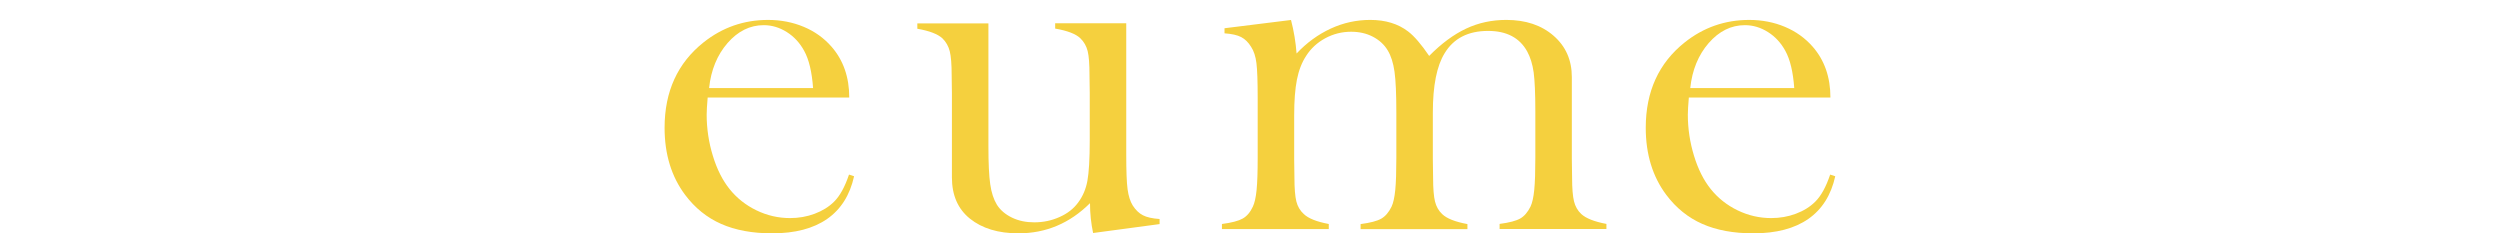 <svg viewBox="0 0 300 28" xmlns="http://www.w3.org/2000/svg"><path d="m0 0h300v28h-300z" fill="#1a5394" opacity="0"/><g fill="#f5d03e"><path d="m84.92 11.7c-.08.95-.12 1.63-.12 2.06 0 1.68.25 3.33.74 4.93.49 1.61 1.16 2.94 2.01 4 .87 1.08 1.94 1.93 3.22 2.55s2.63.93 4.03.93c1.04 0 2.03-.17 2.96-.52s1.71-.83 2.33-1.45c.69-.68 1.29-1.76 1.79-3.25l.61.2c-.5 2.26-1.58 3.97-3.23 5.12s-3.85 1.73-6.6 1.73c-2.38 0-4.42-.38-6.12-1.13s-3.14-1.91-4.32-3.48c-1.64-2.18-2.47-4.87-2.47-8.06 0-4.35 1.56-7.76 4.67-10.24 2.26-1.8 4.84-2.7 7.74-2.7 1.55 0 2.98.28 4.29.83 1.32.55 2.43 1.35 3.34 2.39 1.41 1.62 2.12 3.65 2.12 6.09h-17zm12.65-1.13c-.14-1.93-.49-3.42-1.07-4.47-.52-.95-1.21-1.7-2.08-2.25s-1.79-.83-2.77-.83c-1.66 0-3.1.72-4.35 2.15-1.24 1.43-1.98 3.23-2.21 5.4h12.47z"/><path d="m131.18 28c-.25-1.18-.38-2.38-.38-3.62-2.42 2.41-5.28 3.62-8.59 3.62-2.42 0-4.36-.59-5.83-1.77-1.43-1.16-2.15-2.8-2.15-4.93v-10.08l-.03-2.2c0-1.31-.08-2.27-.23-2.87s-.44-1.11-.87-1.54c-.56-.52-1.57-.91-3.02-1.16v-.64h8.53v14.71c0 2.07.07 3.6.22 4.6.14 1 .41 1.81.8 2.45.42.66 1.03 1.17 1.82 1.55s1.68.56 2.66.56c1.08 0 2.09-.21 3.04-.64.95-.42 1.69-1 2.23-1.74.56-.75.93-1.62 1.11-2.61.18-.98.28-2.61.28-4.87v-5.68l-.03-2.14c0-1.31-.07-2.27-.22-2.87s-.44-1.11-.88-1.54c-.54-.52-1.55-.91-3.02-1.16v-.64h8.53v15.73c0 1.99.05 3.39.16 4.19s.31 1.45.62 1.95c.35.54.75.93 1.22 1.17.46.24 1.13.39 2 .45v.61l-7.98 1.07z"/><path d="m154.92 2.39c.35 1.35.57 2.7.67 4.03 1.22-1.3 2.59-2.29 4.1-2.99 1.52-.7 3.1-1.04 4.74-1.04 1.82 0 3.34.46 4.55 1.39.73.56 1.58 1.54 2.52 2.93 1.47-1.49 2.95-2.58 4.44-3.28s3.09-1.04 4.82-1.04c2.32 0 4.21.63 5.67 1.9s2.19 2.92 2.19 4.97v9.82l.03 2.2c0 1.31.08 2.28.23 2.88.15.61.44 1.12.87 1.52.56.52 1.57.92 3.02 1.19v.61h-12.82v-.61c1.16-.15 1.99-.37 2.48-.65s.9-.76 1.23-1.43c.21-.44.36-1.11.45-2.01s.13-2.19.13-3.87v-5.53c0-2.14-.07-3.71-.2-4.69-.14-.99-.4-1.83-.78-2.52-.91-1.64-2.47-2.46-4.69-2.46-2.39 0-4.13.89-5.21 2.67-.95 1.53-1.42 3.9-1.42 7.13v5.59l.03 2.2c0 1.31.08 2.28.23 2.88.15.61.44 1.12.87 1.52.54.52 1.55.92 3.02 1.19v.61h-12.82v-.61c1.16-.15 1.99-.37 2.48-.65s.9-.76 1.23-1.43c.21-.44.36-1.11.45-2.01s.13-2.19.13-3.87v-5.36c0-2.26-.07-3.91-.22-4.97-.15-1.05-.42-1.91-.82-2.56-.42-.7-1.02-1.24-1.79-1.64s-1.64-.59-2.6-.59c-1.1 0-2.13.26-3.1.78-.96.52-1.73 1.23-2.29 2.11-.52.79-.89 1.74-1.11 2.85s-.33 2.54-.33 4.3v5.3l.03 2.14c0 1.31.08 2.28.23 2.88s.45 1.12.9 1.52c.54.52 1.54.92 2.99 1.19v.61h-12.82v-.61c1.16-.15 1.99-.37 2.49-.65s.91-.76 1.22-1.43c.21-.44.36-1.11.45-2.01s.13-2.19.13-3.89v-7.15c0-1.99-.05-3.38-.15-4.18s-.31-1.45-.64-1.95c-.33-.54-.73-.93-1.19-1.17s-1.13-.39-2-.45v-.61l7.97-.99z"/><path d="m202.66 11.7c-.08.95-.12 1.63-.12 2.06 0 1.68.25 3.33.74 4.93.49 1.61 1.16 2.94 2.01 4 .87 1.08 1.94 1.93 3.22 2.55s2.63.93 4.03.93c1.04 0 2.03-.17 2.96-.52.94-.35 1.71-.83 2.33-1.45.69-.68 1.29-1.76 1.79-3.25l.61.2c-.5 2.26-1.58 3.97-3.23 5.12s-3.85 1.73-6.6 1.73c-2.38 0-4.42-.38-6.12-1.13s-3.14-1.91-4.32-3.48c-1.64-2.18-2.47-4.87-2.47-8.06 0-4.35 1.56-7.76 4.67-10.24 2.26-1.8 4.84-2.7 7.74-2.7 1.55 0 2.98.28 4.29.83s2.43 1.35 3.34 2.39c1.41 1.62 2.12 3.65 2.12 6.09h-17zm12.65-1.13c-.14-1.93-.49-3.42-1.07-4.47-.52-.95-1.21-1.7-2.08-2.25s-1.79-.83-2.77-.83c-1.66 0-3.1.72-4.35 2.15-1.24 1.43-1.98 3.23-2.21 5.4h12.47z"/></g></svg>